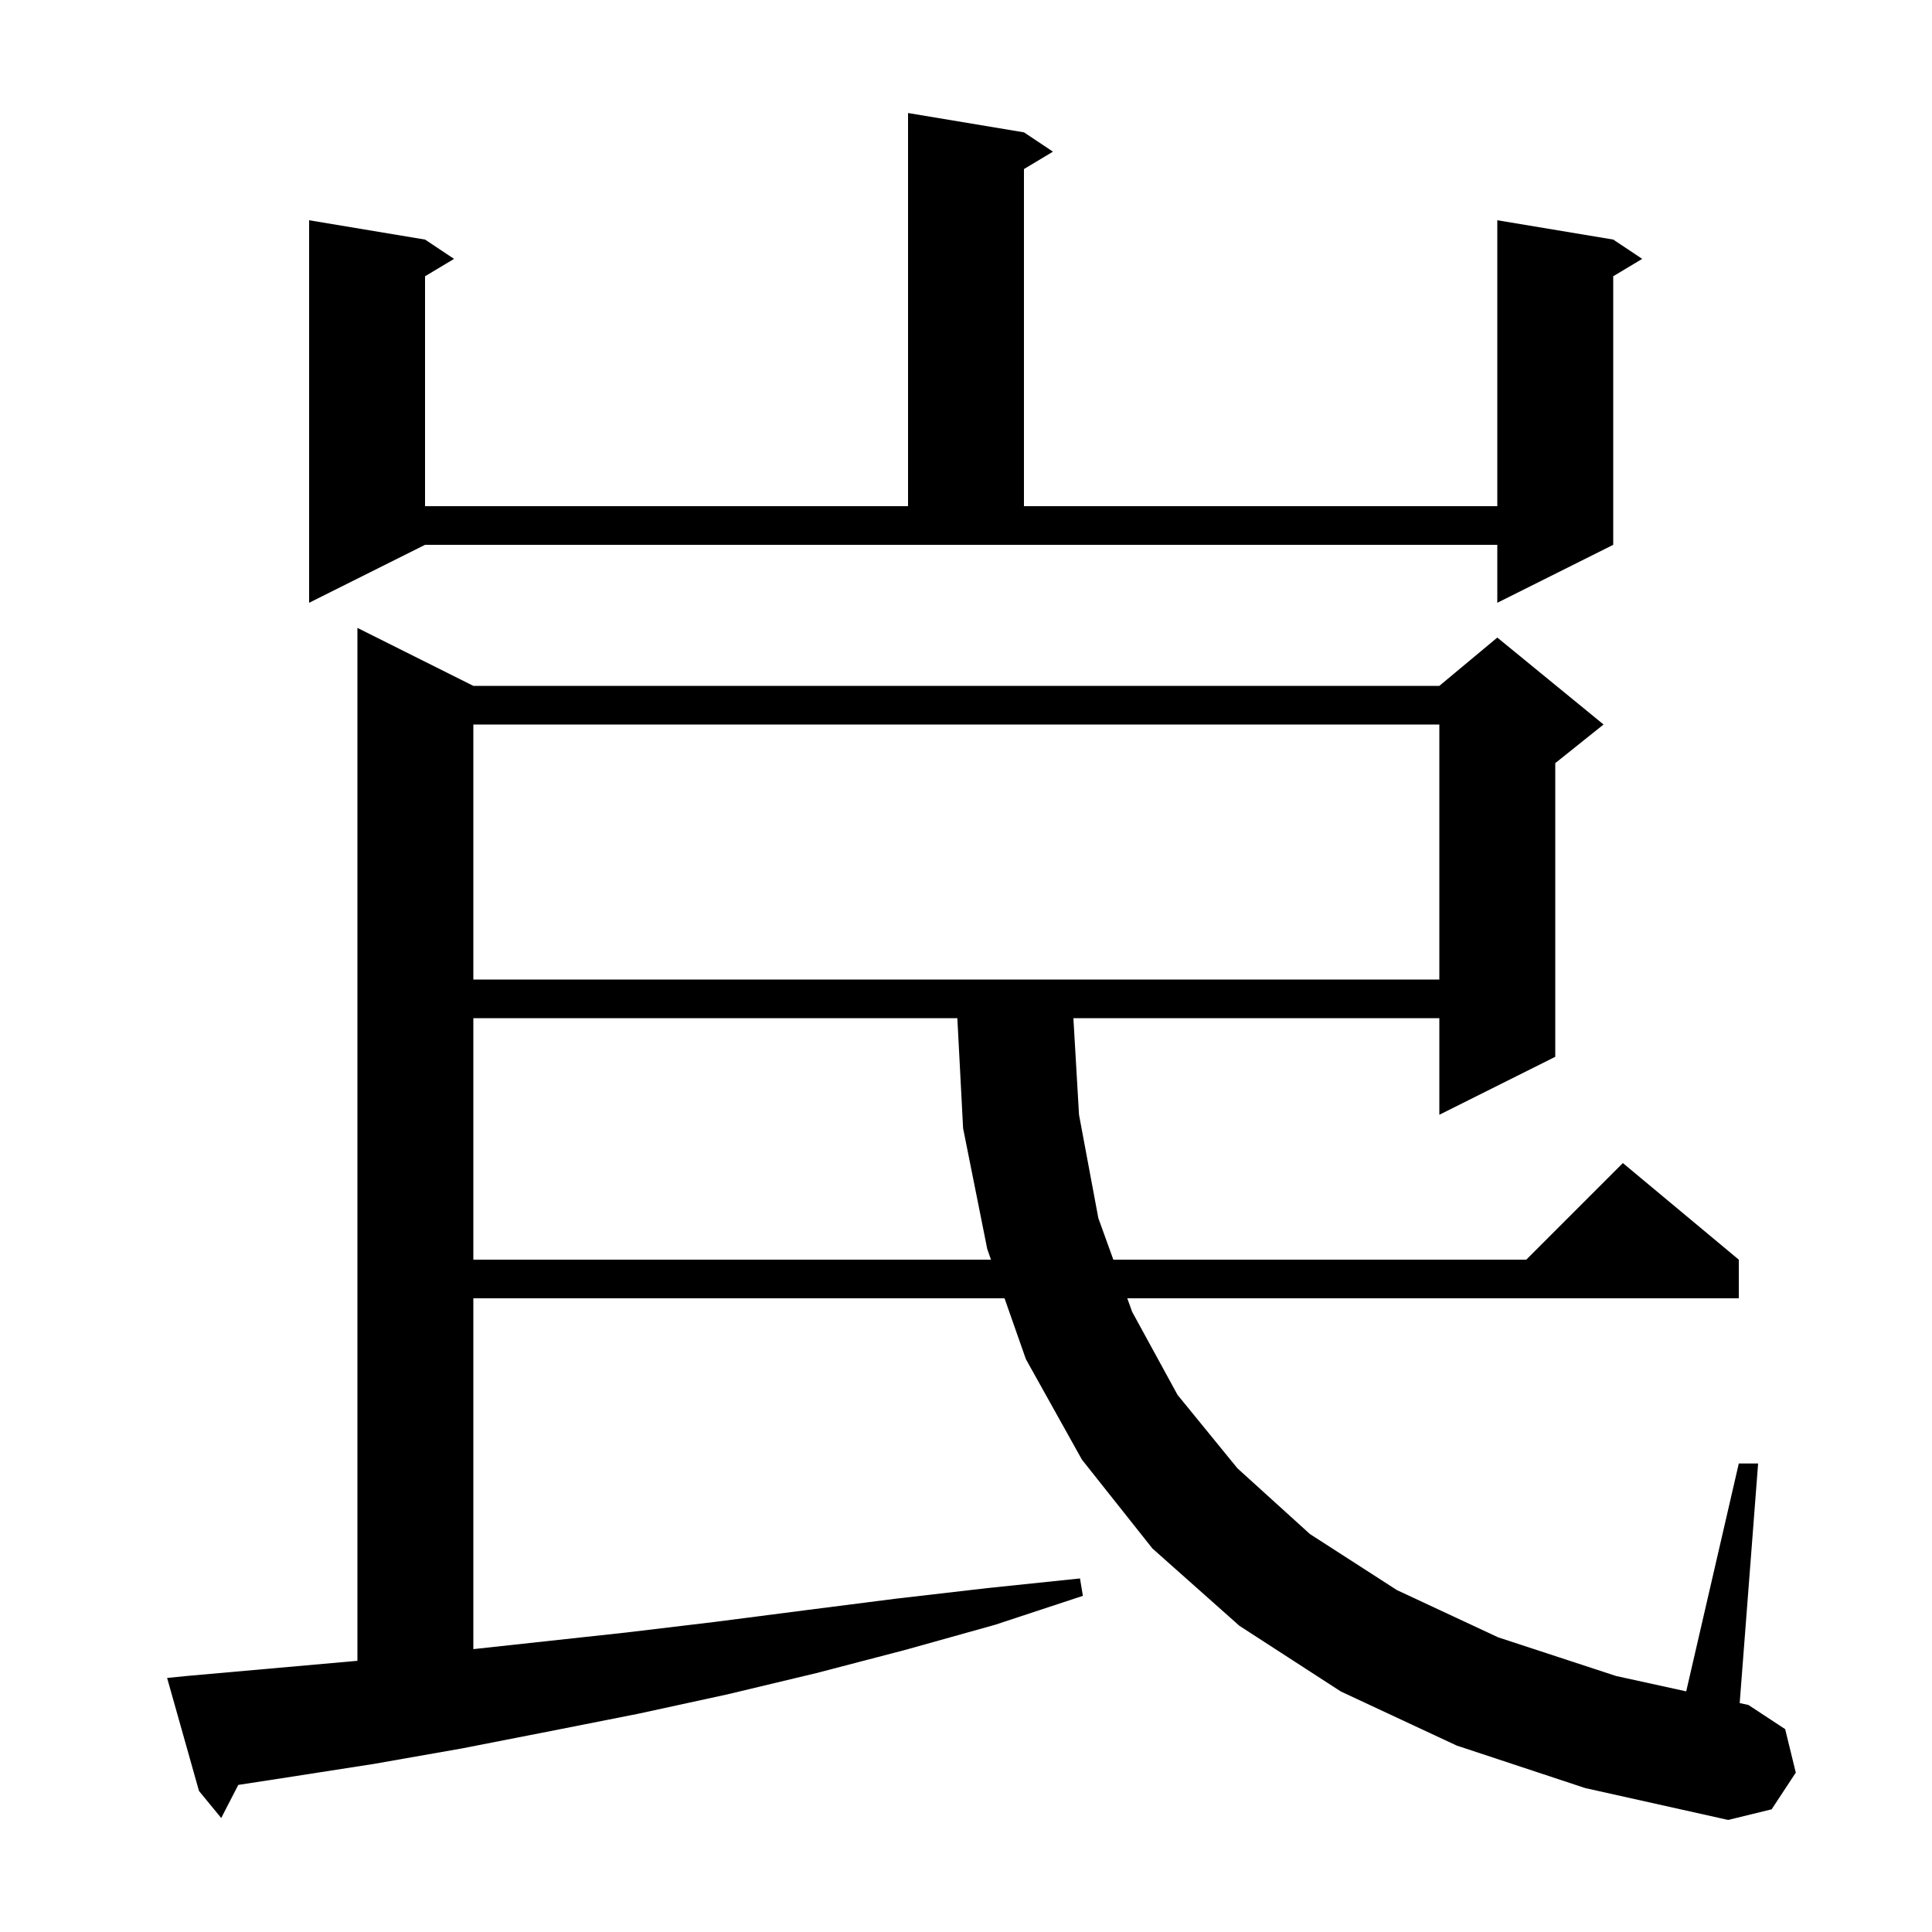 <svg xmlns="http://www.w3.org/2000/svg" xmlns:xlink="http://www.w3.org/1999/xlink" version="1.1" baseProfile="full" viewBox="0 0 200 200" width="200" height="200"><g fill="currentColor"><path d="M 150.8 180.7 L 138.8 175.1 L 128.3 168.3 L 119.3 160.3 L 112.0 151.1 L 106.2 140.7 L 103.989 134.4 L 49.0 134.4 L 49.0 170.717 L 64.8 169.0 L 74.0 167.9 L 83.3 166.7 L 92.7 165.5 L 102.2 164.4 L 111.8 163.4 L 112.1 165.2 L 103.0 168.2 L 93.7 170.8 L 84.5 173.2 L 75.3 175.4 L 66.1 177.4 L 57.0 179.2 L 47.8 181.0 L 38.7 182.6 L 29.7 184.0 L 24.666 184.774 L 22.9 188.2 L 20.6 185.4 L 17.3 173.7 L 19.3 173.5 L 37.0 171.927 L 37.0 65.0 L 49.0 71.0 L 149.0 71.0 L 155.0 66.0 L 166.0 75.0 L 161.0 79.0 L 161.0 109.4 L 149.0 115.4 L 149.0 105.4 L 111.117 105.4 L 111.7 115.4 L 113.7 126.1 L 115.252 130.4 L 158.0 130.4 L 168.0 120.4 L 180.0 130.4 L 180.0 134.4 L 116.695 134.4 L 117.2 135.8 L 121.9 144.4 L 128.1 152.0 L 135.6 158.8 L 144.6 164.6 L 155.1 169.5 L 167.3 173.5 L 174.556 175.089 L 180.0 151.5 L 182.0 151.5 L 180.092 176.301 L 181.0 176.5 L 184.8 179.0 L 185.9 183.5 L 183.4 187.3 L 178.9 188.4 L 164.1 185.1 Z M 49.0 105.4 L 49.0 130.4 L 102.586 130.4 L 102.2 129.3 L 99.7 116.8 L 99.104 105.4 Z M 49.0 75.0 L 49.0 101.4 L 149.0 101.4 L 149.0 75.0 Z M 32.0 62.4 L 32.0 22.8 L 44.0 24.8 L 47.0 26.8 L 44.0 28.6 L 44.0 52.4 L 94.0 52.4 L 94.0 11.7 L 106.0 13.7 L 109.0 15.7 L 106.0 17.5 L 106.0 52.4 L 155.0 52.4 L 155.0 22.8 L 167.0 24.8 L 170.0 26.8 L 167.0 28.6 L 167.0 56.4 L 155.0 62.4 L 155.0 56.4 L 44.0 56.4 Z "/></g></svg>